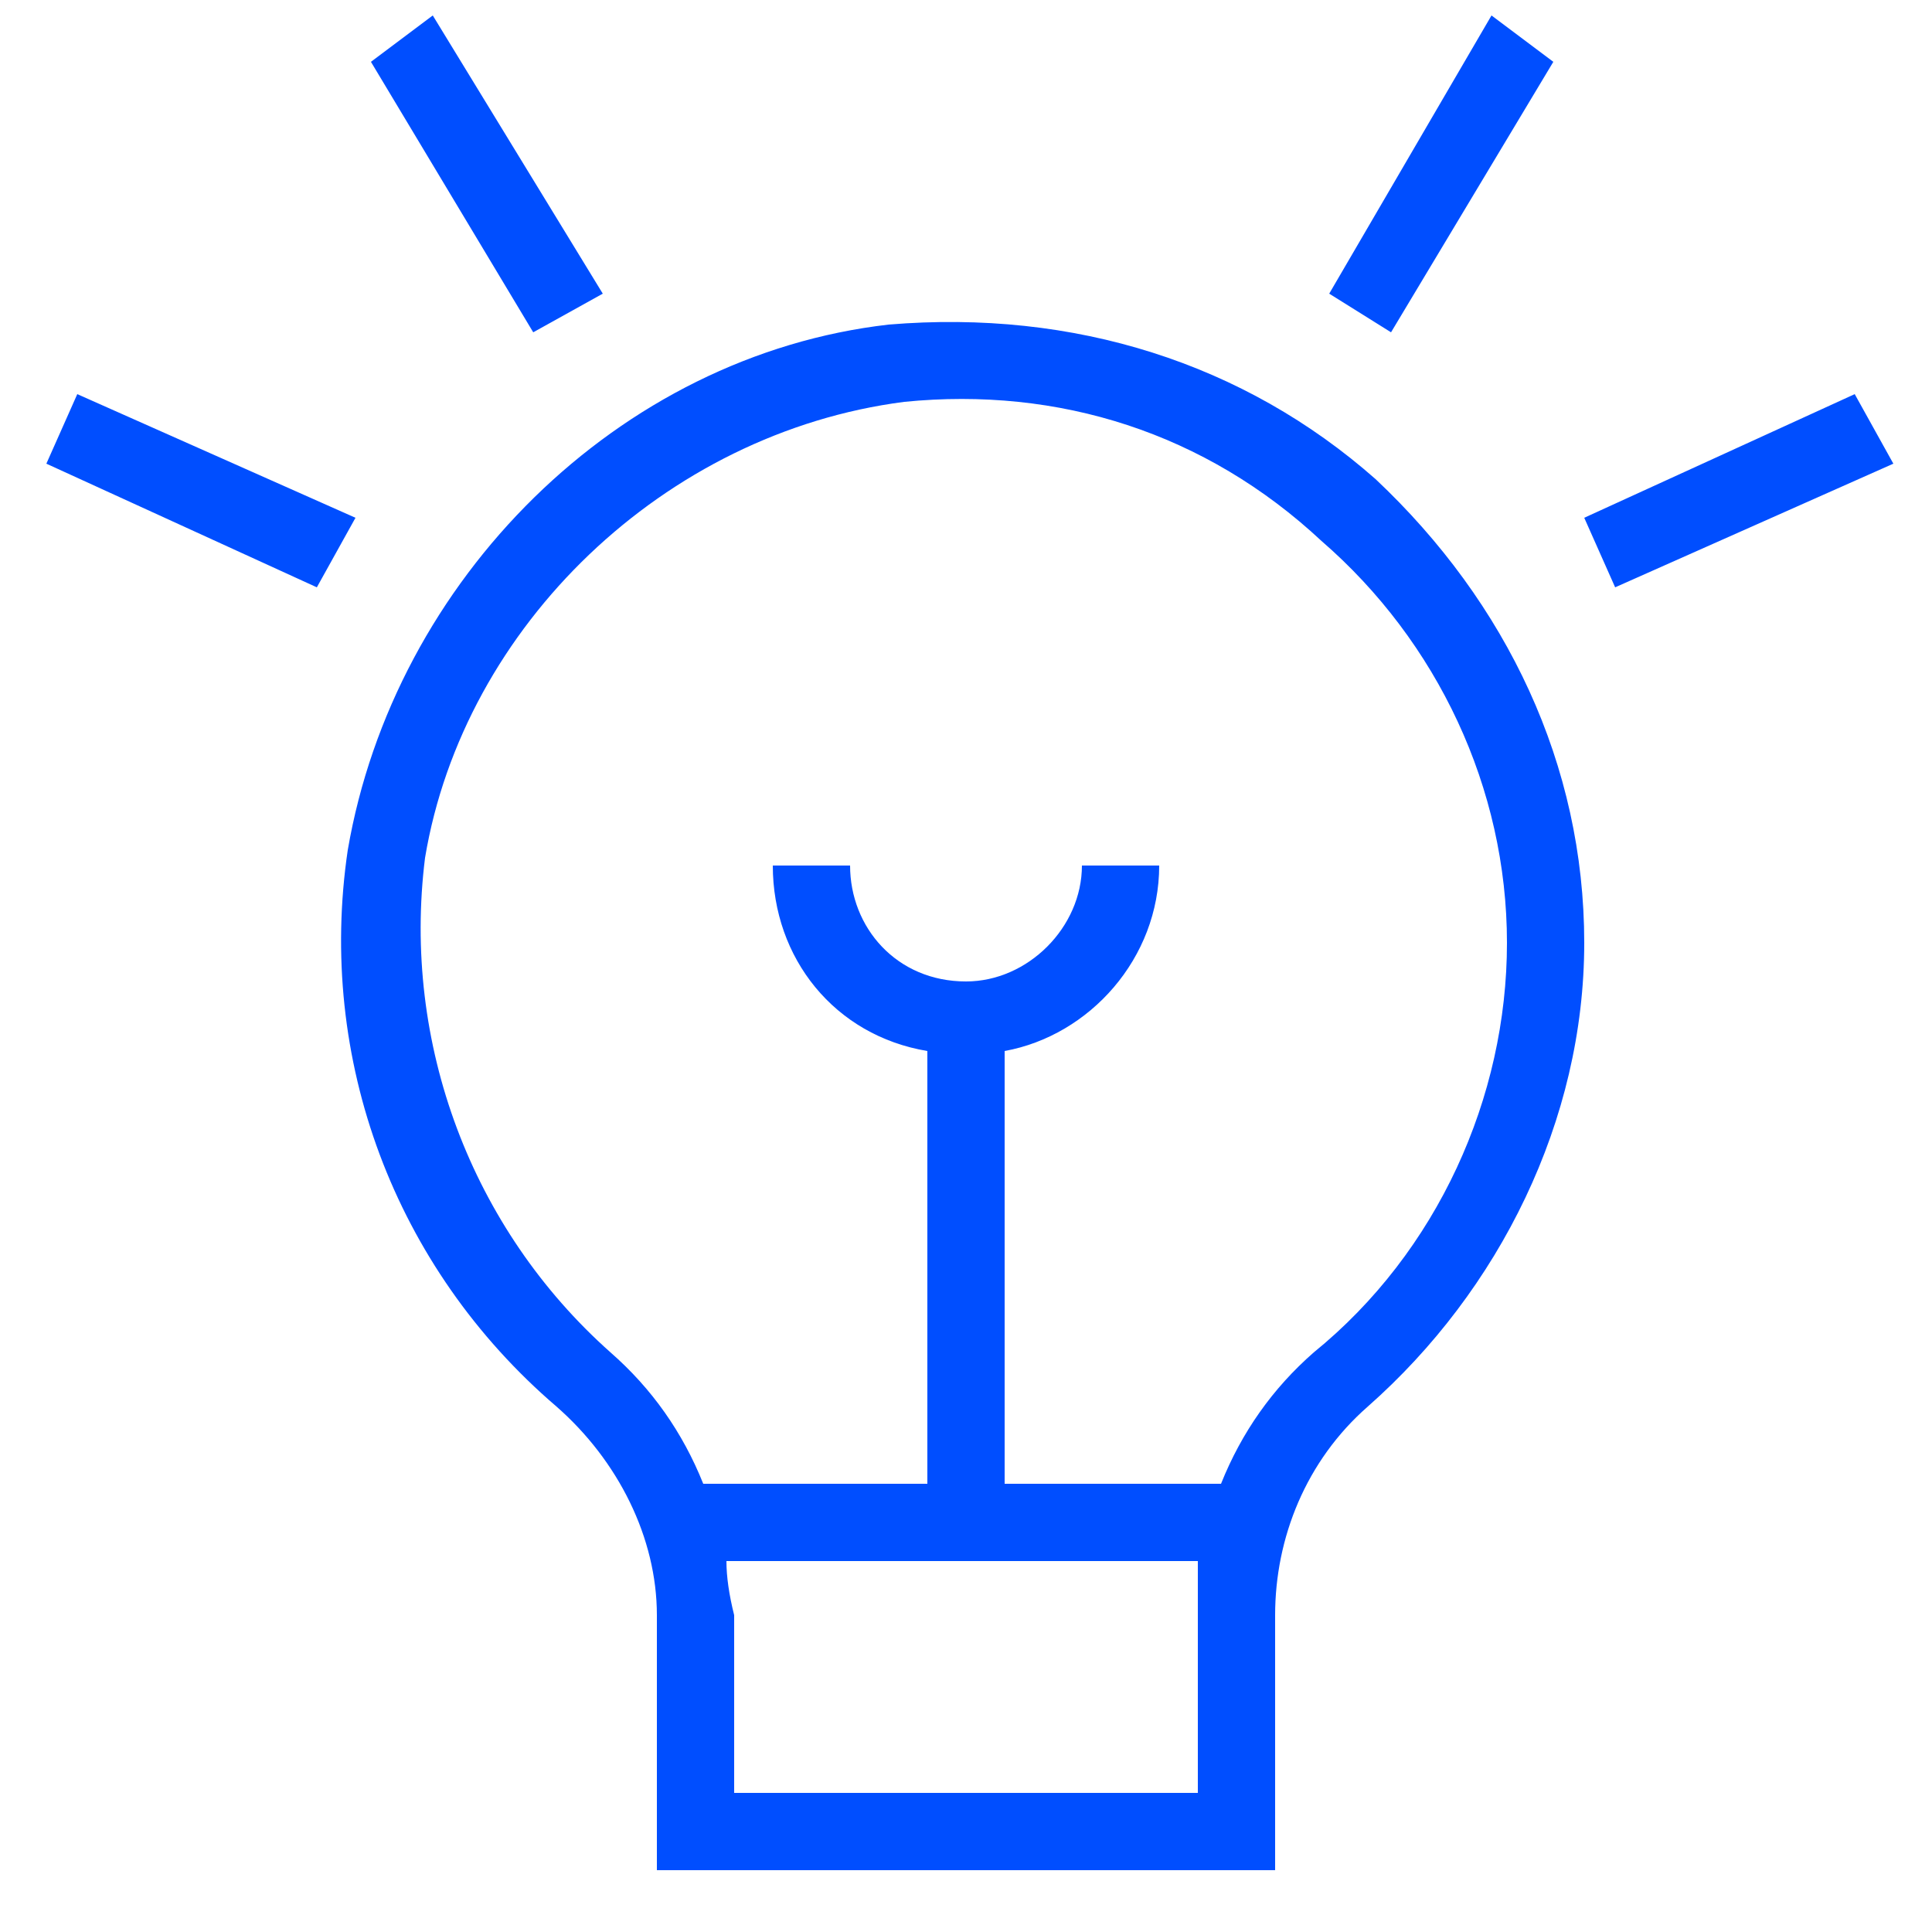 <svg version="1.2" xmlns="http://www.w3.org/2000/svg" viewBox="0 0 25 25" width="25" height="25"><style>.a{fill:#004eff}</style><path fill-rule="evenodd" class="a" d="m6.9 4.3l-2.1-3.5 0.8-0.6 2.2 3.6-0.9 0.5zm13.6 7.9c0 2.3-1.1 4.5-2.8 6-0.8 0.7-1.2 1.7-1.2 2.7v3.3h-8v-3.3c0-1-0.5-2-1.3-2.7-2.1-1.8-3.1-4.5-2.7-7.2 0.6-3.5 3.5-6.4 7-6.8 2.4-0.2 4.6 0.5 6.3 2 1.7 1.6 2.7 3.7 2.7 6zm-5 8.7q0-0.4 0-0.7h-6.1q0 0.3 0.1 0.7v2.3h6v-2.3zm4-8.7c0-2-0.9-3.9-2.4-5.2-1.5-1.4-3.4-2-5.4-1.8-3.1 0.4-5.7 2.9-6.2 5.9-0.3 2.4 0.6 4.8 2.4 6.4q0.8 0.7 1.2 1.7h2.9v-5.6c-1.2-0.2-2-1.2-2-2.4h1c0 0.8 0.6 1.5 1.5 1.5 0.8 0 1.5-0.7 1.5-1.5h1c0 1.2-0.9 2.2-2 2.4v5.6h2.8q0.4-1 1.2-1.7c1.6-1.3 2.5-3.3 2.5-5.3zm-1.5-7.9l-0.8-0.5 2.1-3.6 0.8 0.6zm6.5 1.7l-3.6 1.6-0.4-0.9 3.5-1.6zm-23.5-0.9l3.6 1.6-0.5 0.9-3.5-1.6z"/></svg>